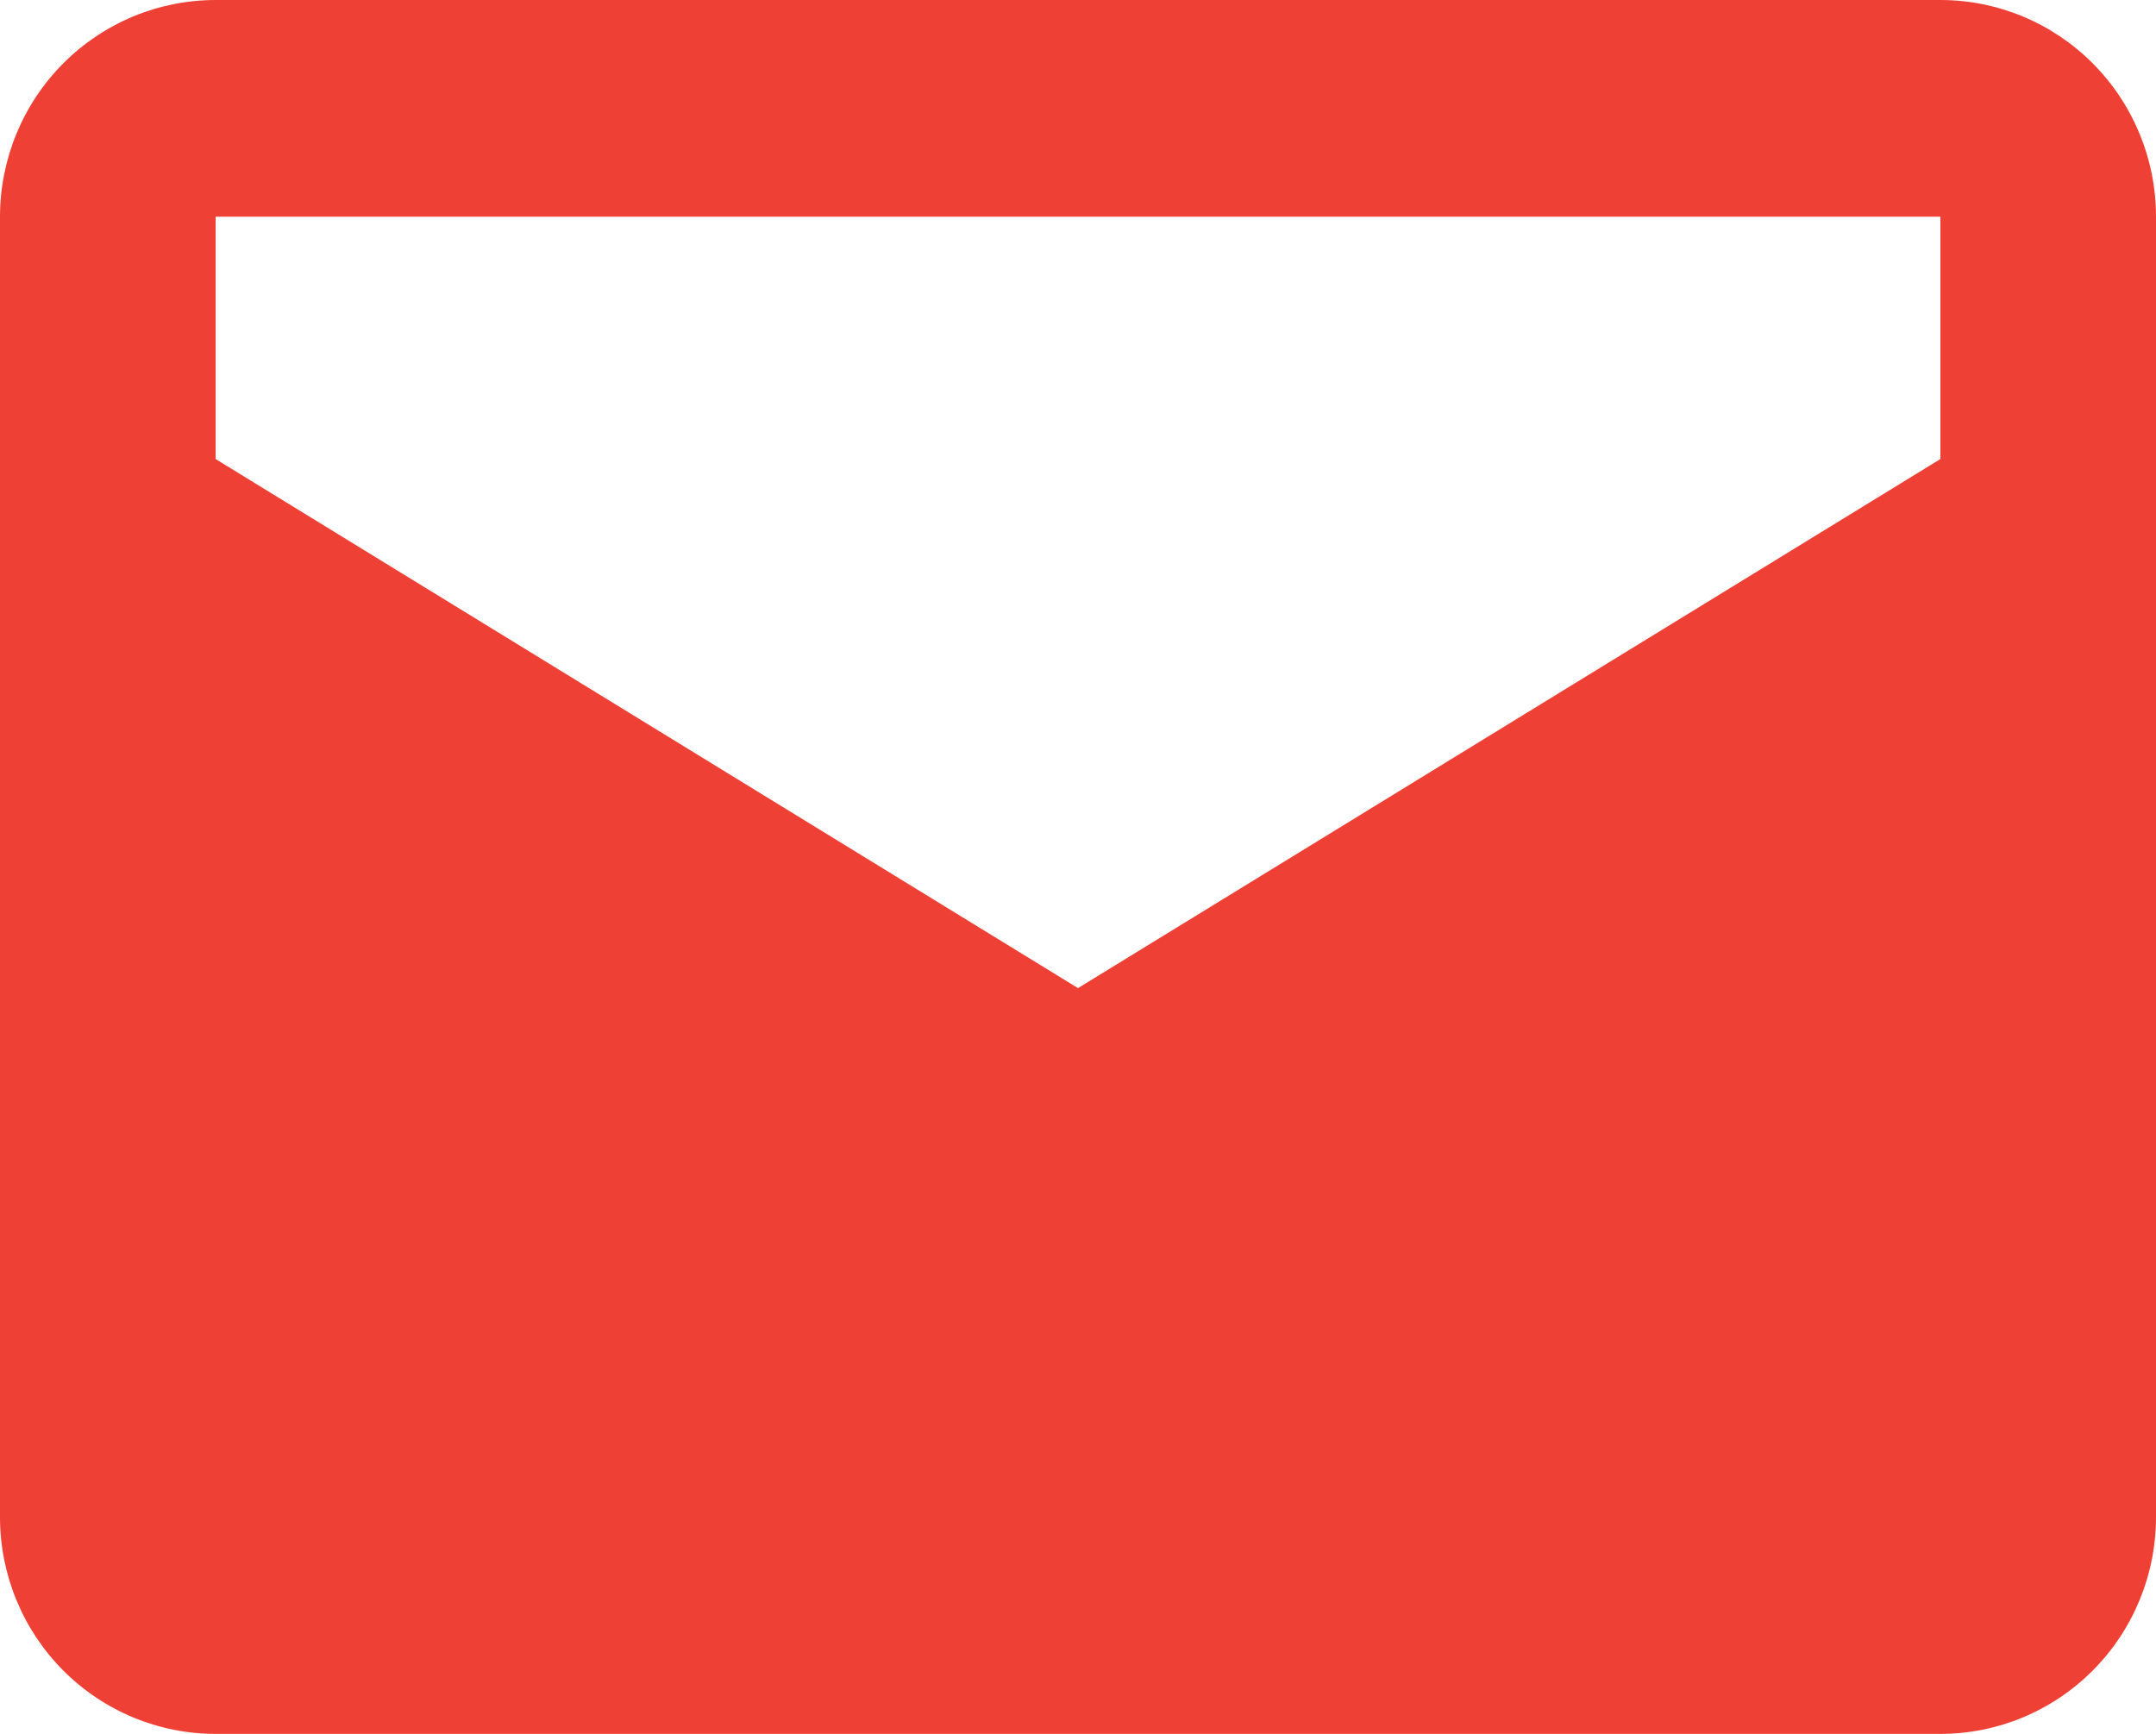 <svg width="92" height="74" viewBox="0 0 92 74" fill="none" xmlns="http://www.w3.org/2000/svg">
<path d="M82.8 0H9.2C6.76 0 4.42 0.975 2.695 2.709C0.969 4.444 0 6.797 0 9.25V64.75C0 67.203 0.969 69.556 2.695 71.291C4.42 73.025 6.76 74 9.2 74H82.8C85.24 74 87.58 73.025 89.305 71.291C91.031 69.556 92 67.203 92 64.75V9.25C92 6.797 91.031 4.444 89.305 2.709C87.58 0.975 85.24 0 82.8 0ZM82.8 19.591L46 42.171L9.2 19.591V9.25H82.8V19.591Z" fill="#EF4035"/>
</svg>
